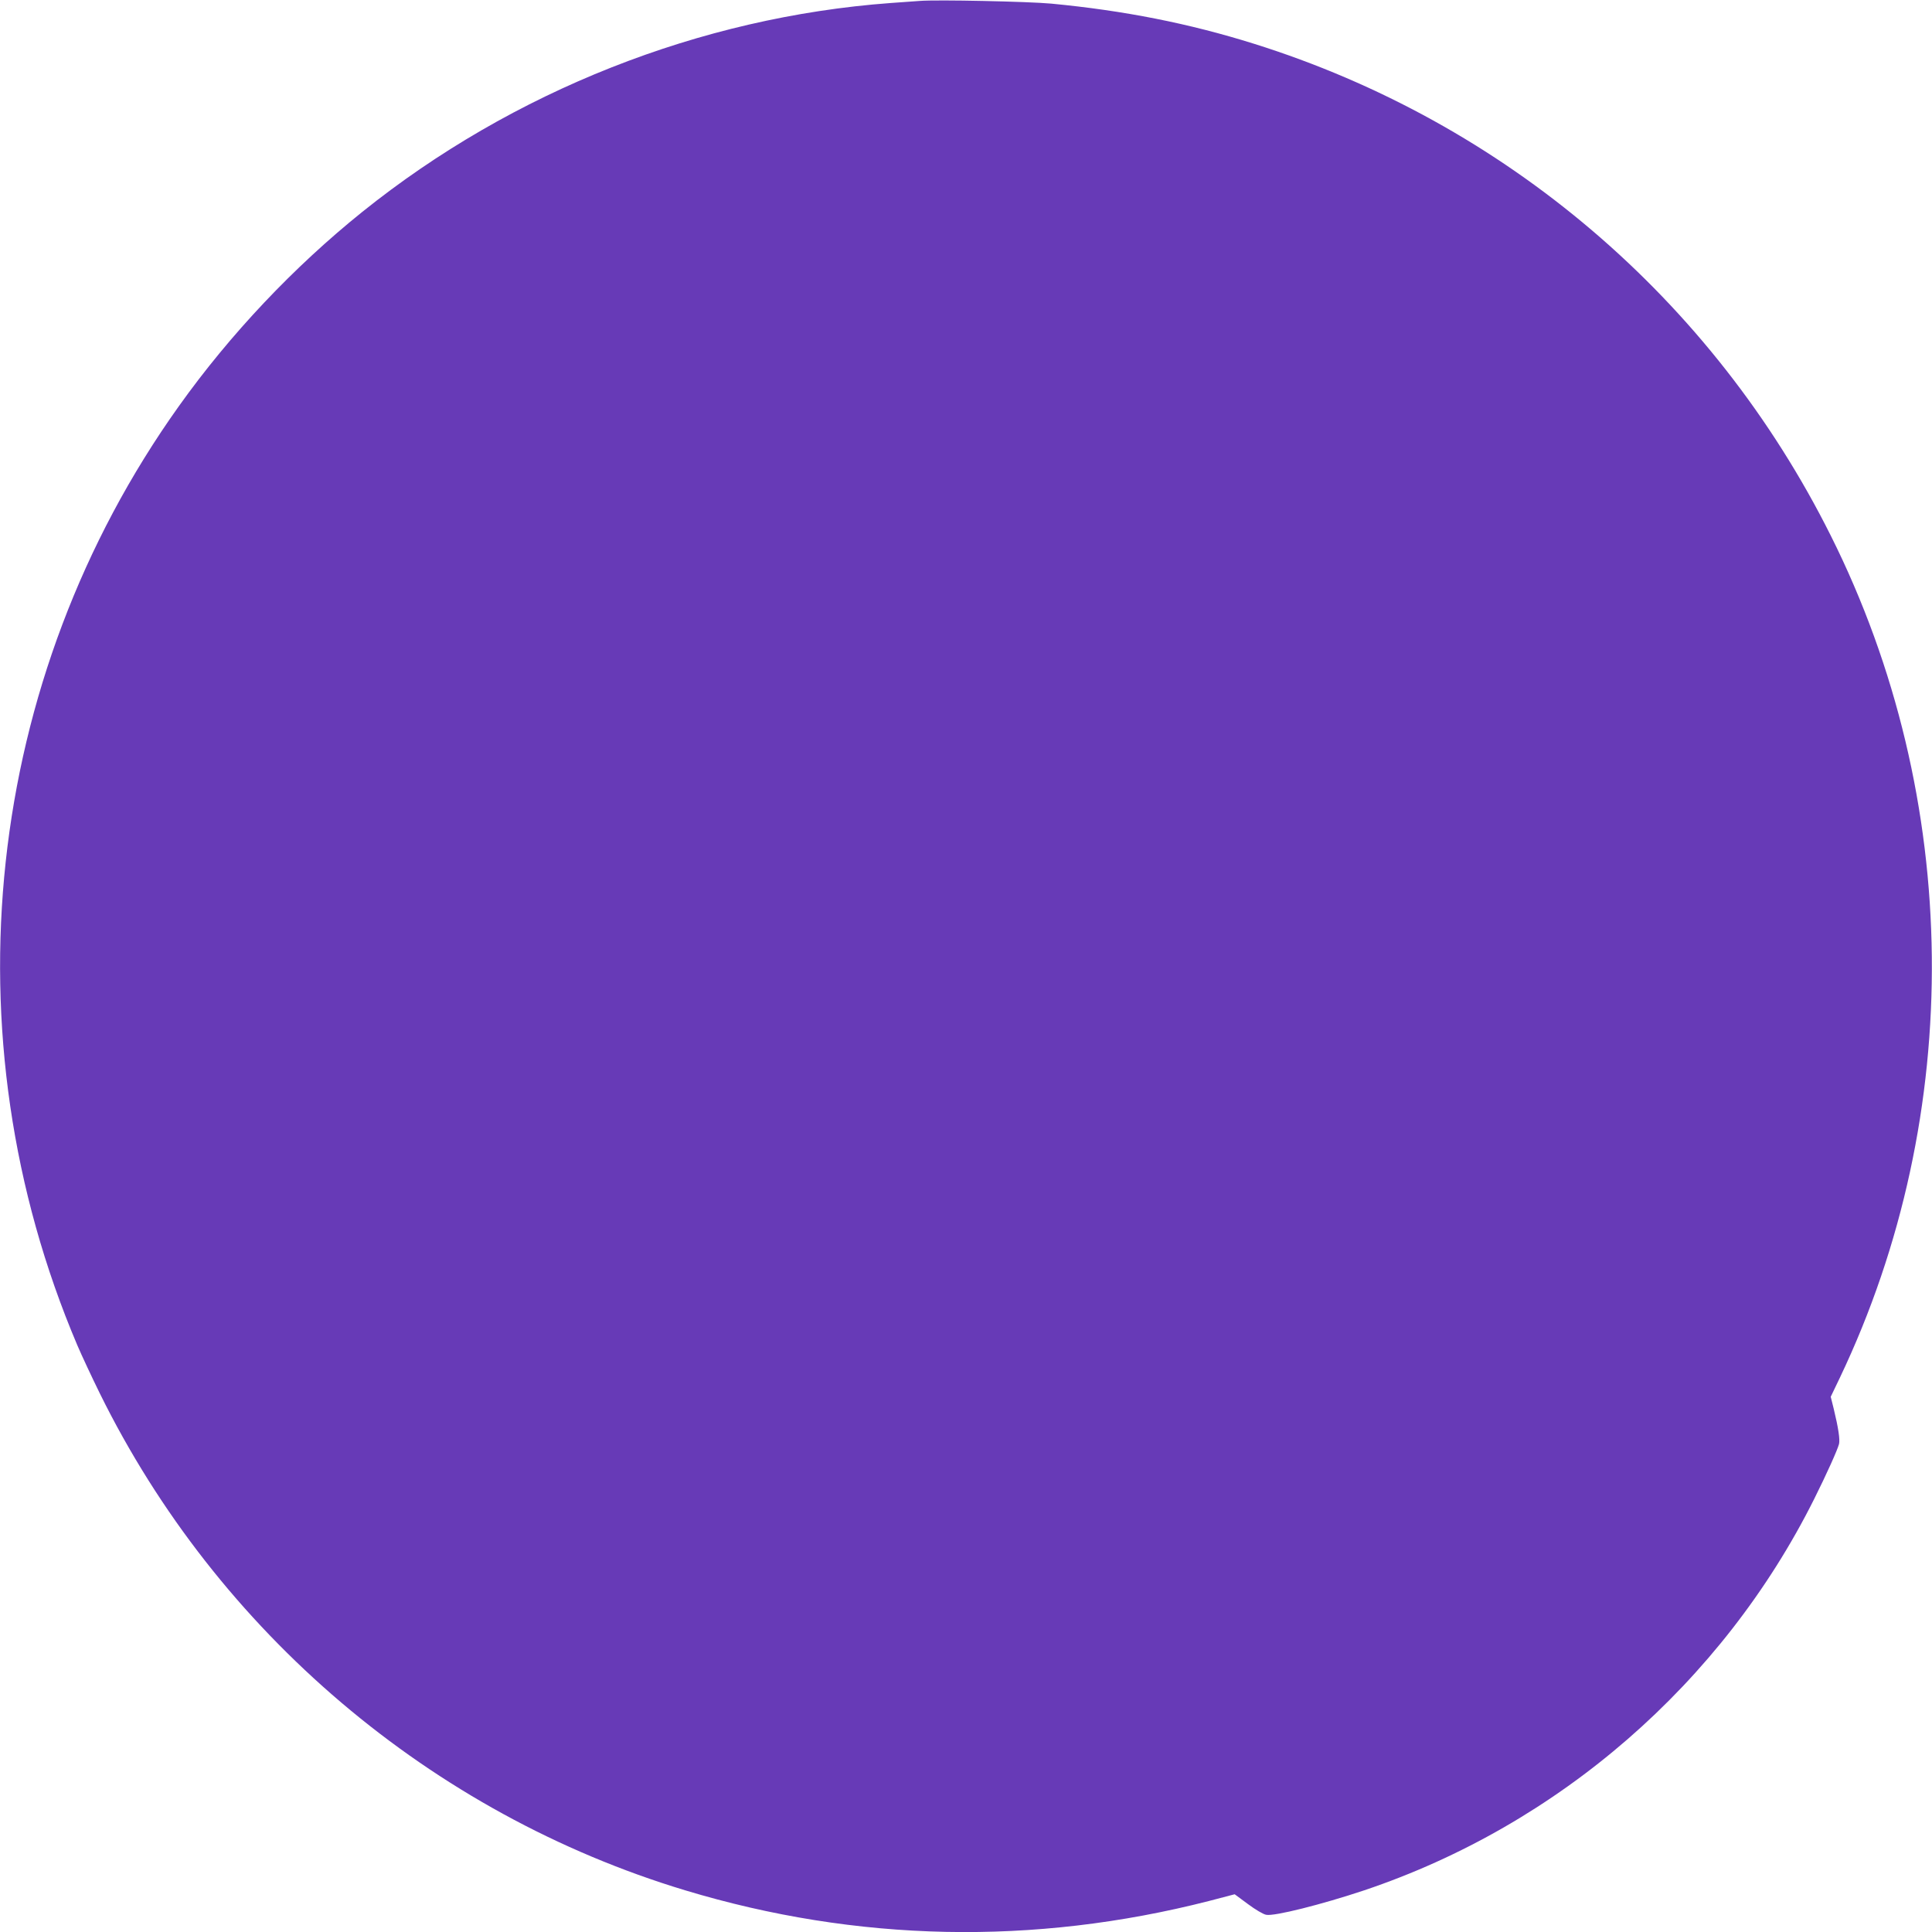 <?xml version="1.0" standalone="no"?>
<!DOCTYPE svg PUBLIC "-//W3C//DTD SVG 20010904//EN"
 "http://www.w3.org/TR/2001/REC-SVG-20010904/DTD/svg10.dtd">
<svg version="1.0" xmlns="http://www.w3.org/2000/svg"
 width="1280pt" height="1280pt" viewBox="0 0 1280 1280"
 preserveAspectRatio="xMidYMid meet">
<g transform="translate(0,1280) scale(0.1,-0.1)"
fill="#673ab7" stroke="none">
<path d="M6095 12794 c-27 -2 -115 -8 -195 -14 -1261 -93 -2504 -584 -3500
-1384 -454 -365 -875 -810 -1215 -1287 -1290 -1808 -1545 -4169 -673 -6221 29
-68 96 -211 149 -319 780 -1583 2196 -2785 3879 -3293 1136 -343 2309 -367
3468 -71 l172 45 88 -65 c48 -36 102 -68 121 -71 54 -11 370 69 649 162 1289
433 2372 1374 2981 2592 82 164 154 324 165 365 7 30 -4 105 -35 233 l-20 80
60 125 c834 1749 812 3839 -60 5581 -783 1566 -2159 2738 -3824 3259 -428 134
-858 219 -1340 265 -150 14 -756 27 -870 18z"/>
</g>
</svg>
